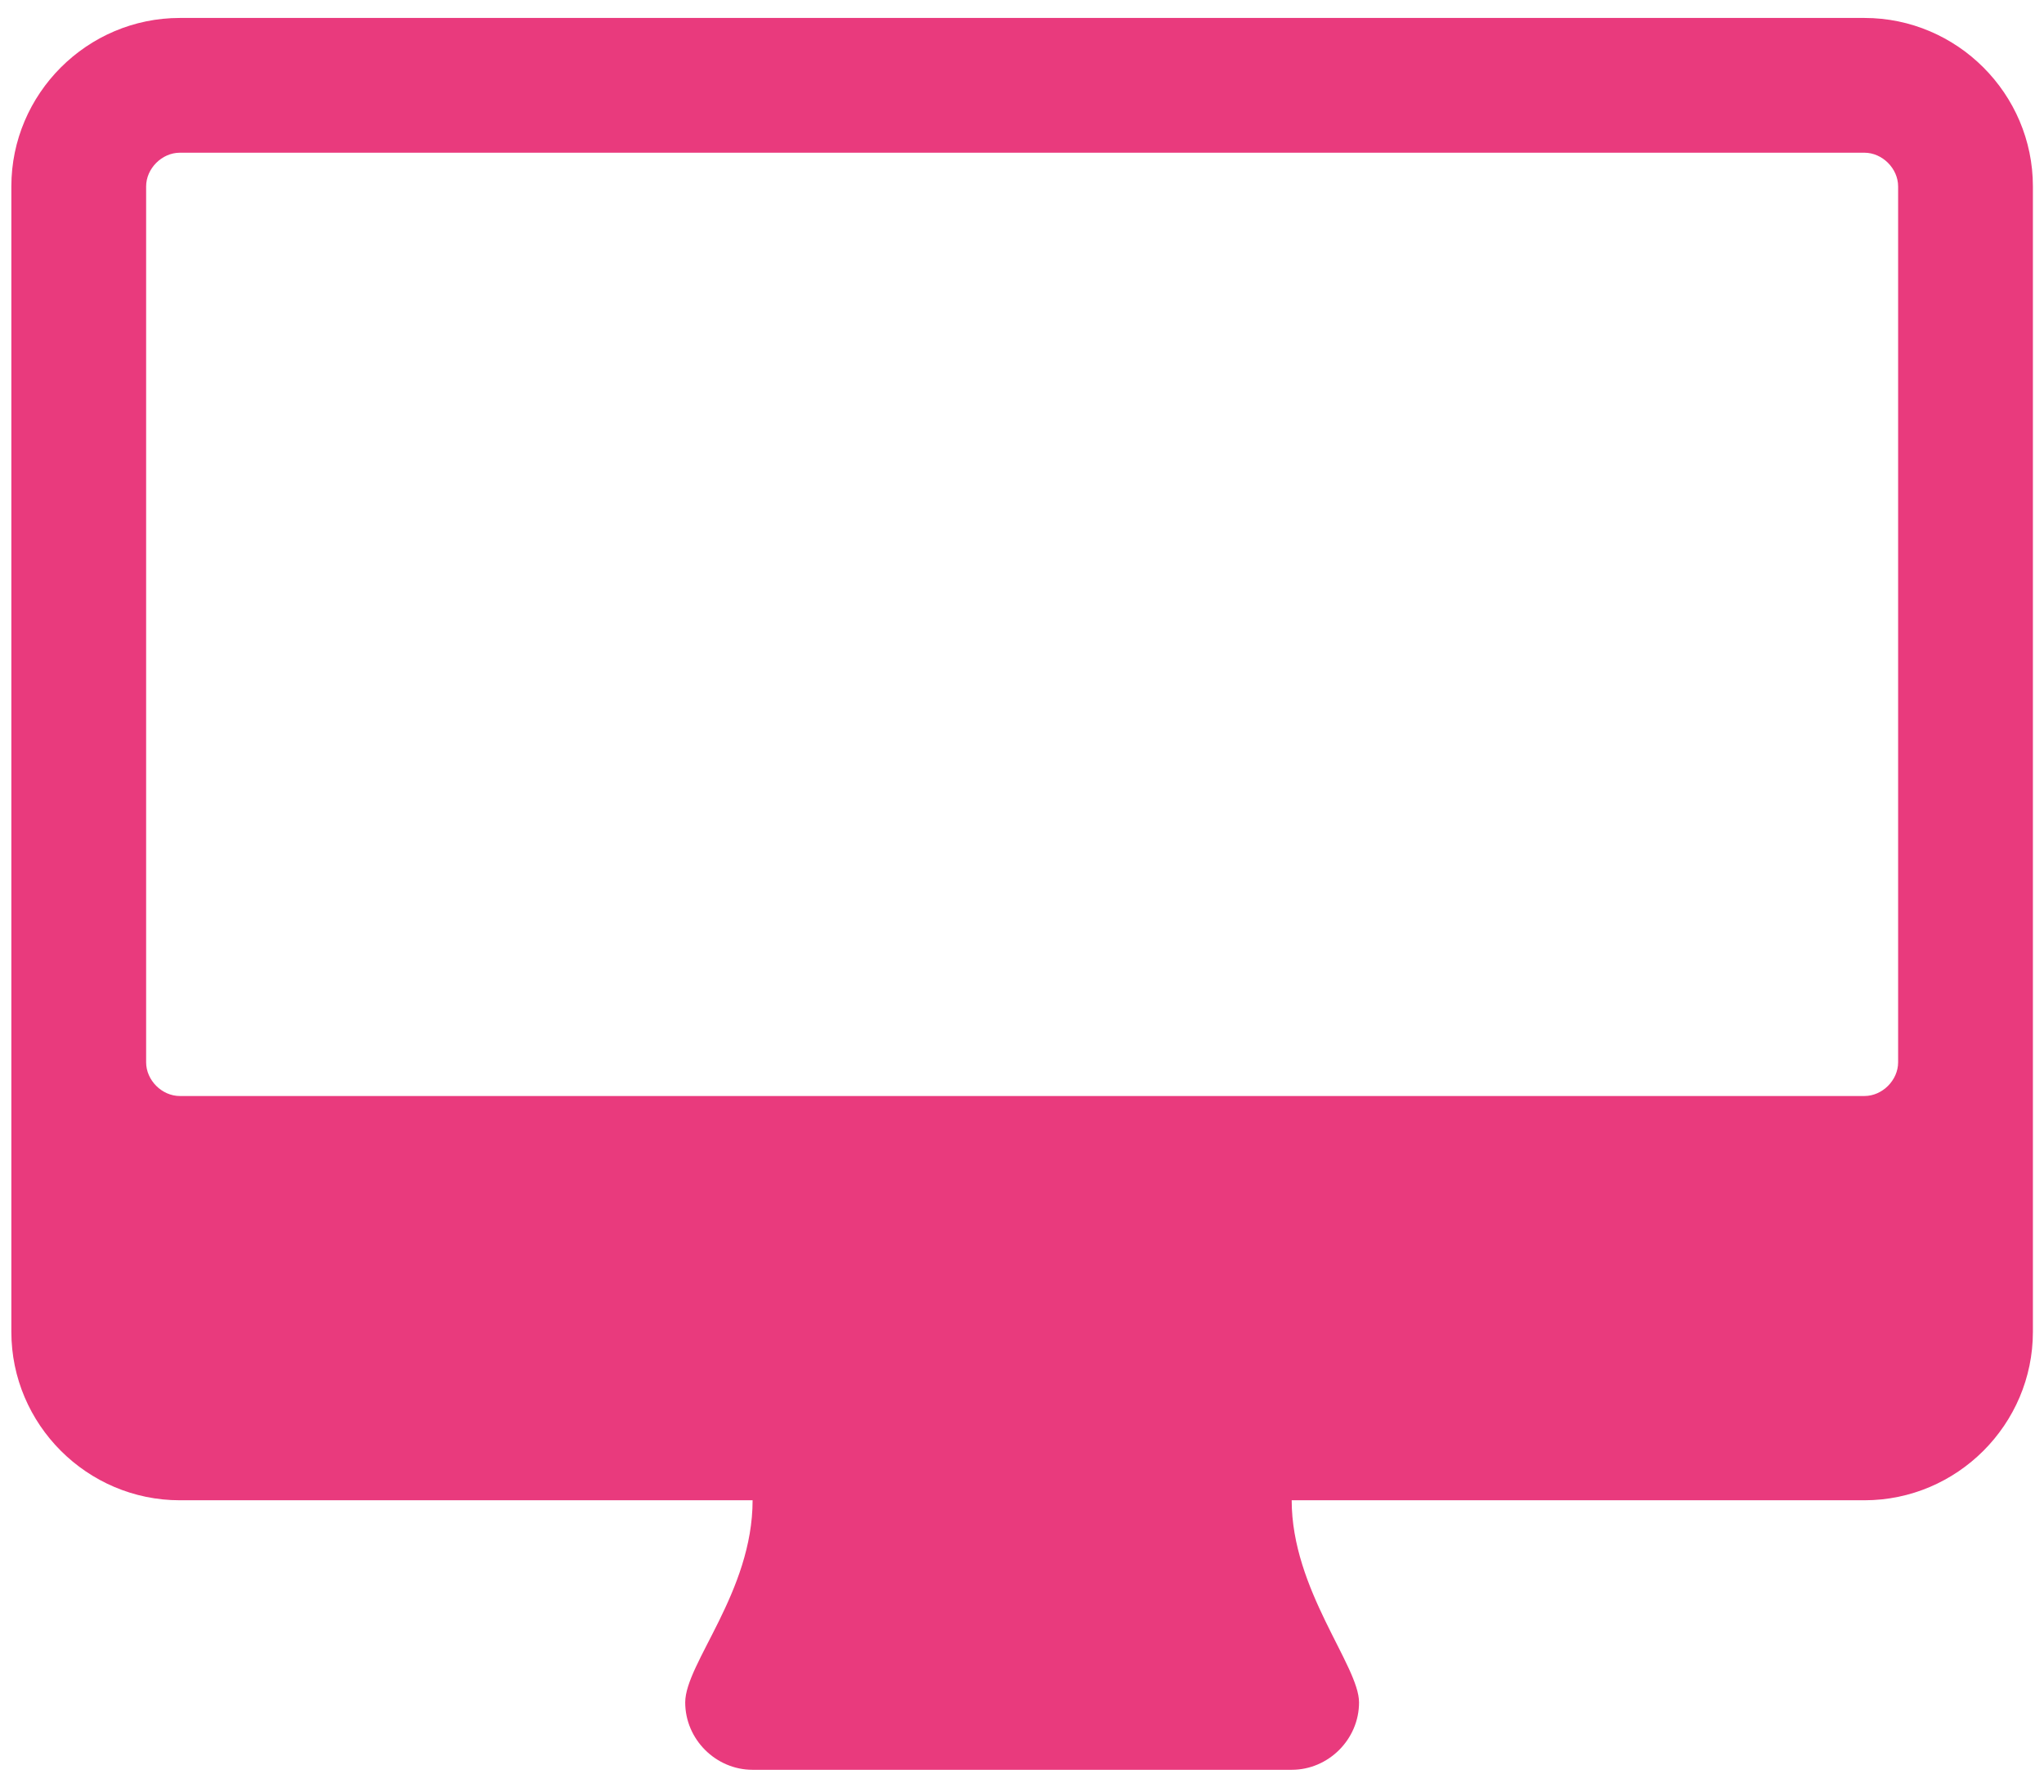<svg width="65" height="57" viewBox="0 0 65 57" fill="none" xmlns="http://www.w3.org/2000/svg">
<path id="fa-desktop" d="M60.361 33.786C60.361 34.355 59.859 34.857 59.29 34.857H5.718C5.149 34.857 4.647 34.355 4.647 33.786V5.929C4.647 5.359 5.149 4.857 5.718 4.857H59.29C59.859 4.857 60.361 5.359 60.361 5.929V33.786ZM64.647 5.929C64.647 2.982 62.236 0.571 59.29 0.571H5.718C2.772 0.571 0.361 2.982 0.361 5.929V42.357C0.361 45.304 2.772 47.714 5.718 47.714H23.933C23.933 50.627 21.79 52.904 21.79 54.143C21.79 55.315 22.761 56.286 23.933 56.286H41.076C42.248 56.286 43.218 55.315 43.218 54.143C43.218 52.971 41.076 50.56 41.076 47.714H59.29C62.236 47.714 64.647 45.304 64.647 42.357V5.929Z" fill="#E93A7D"/>
</svg>
